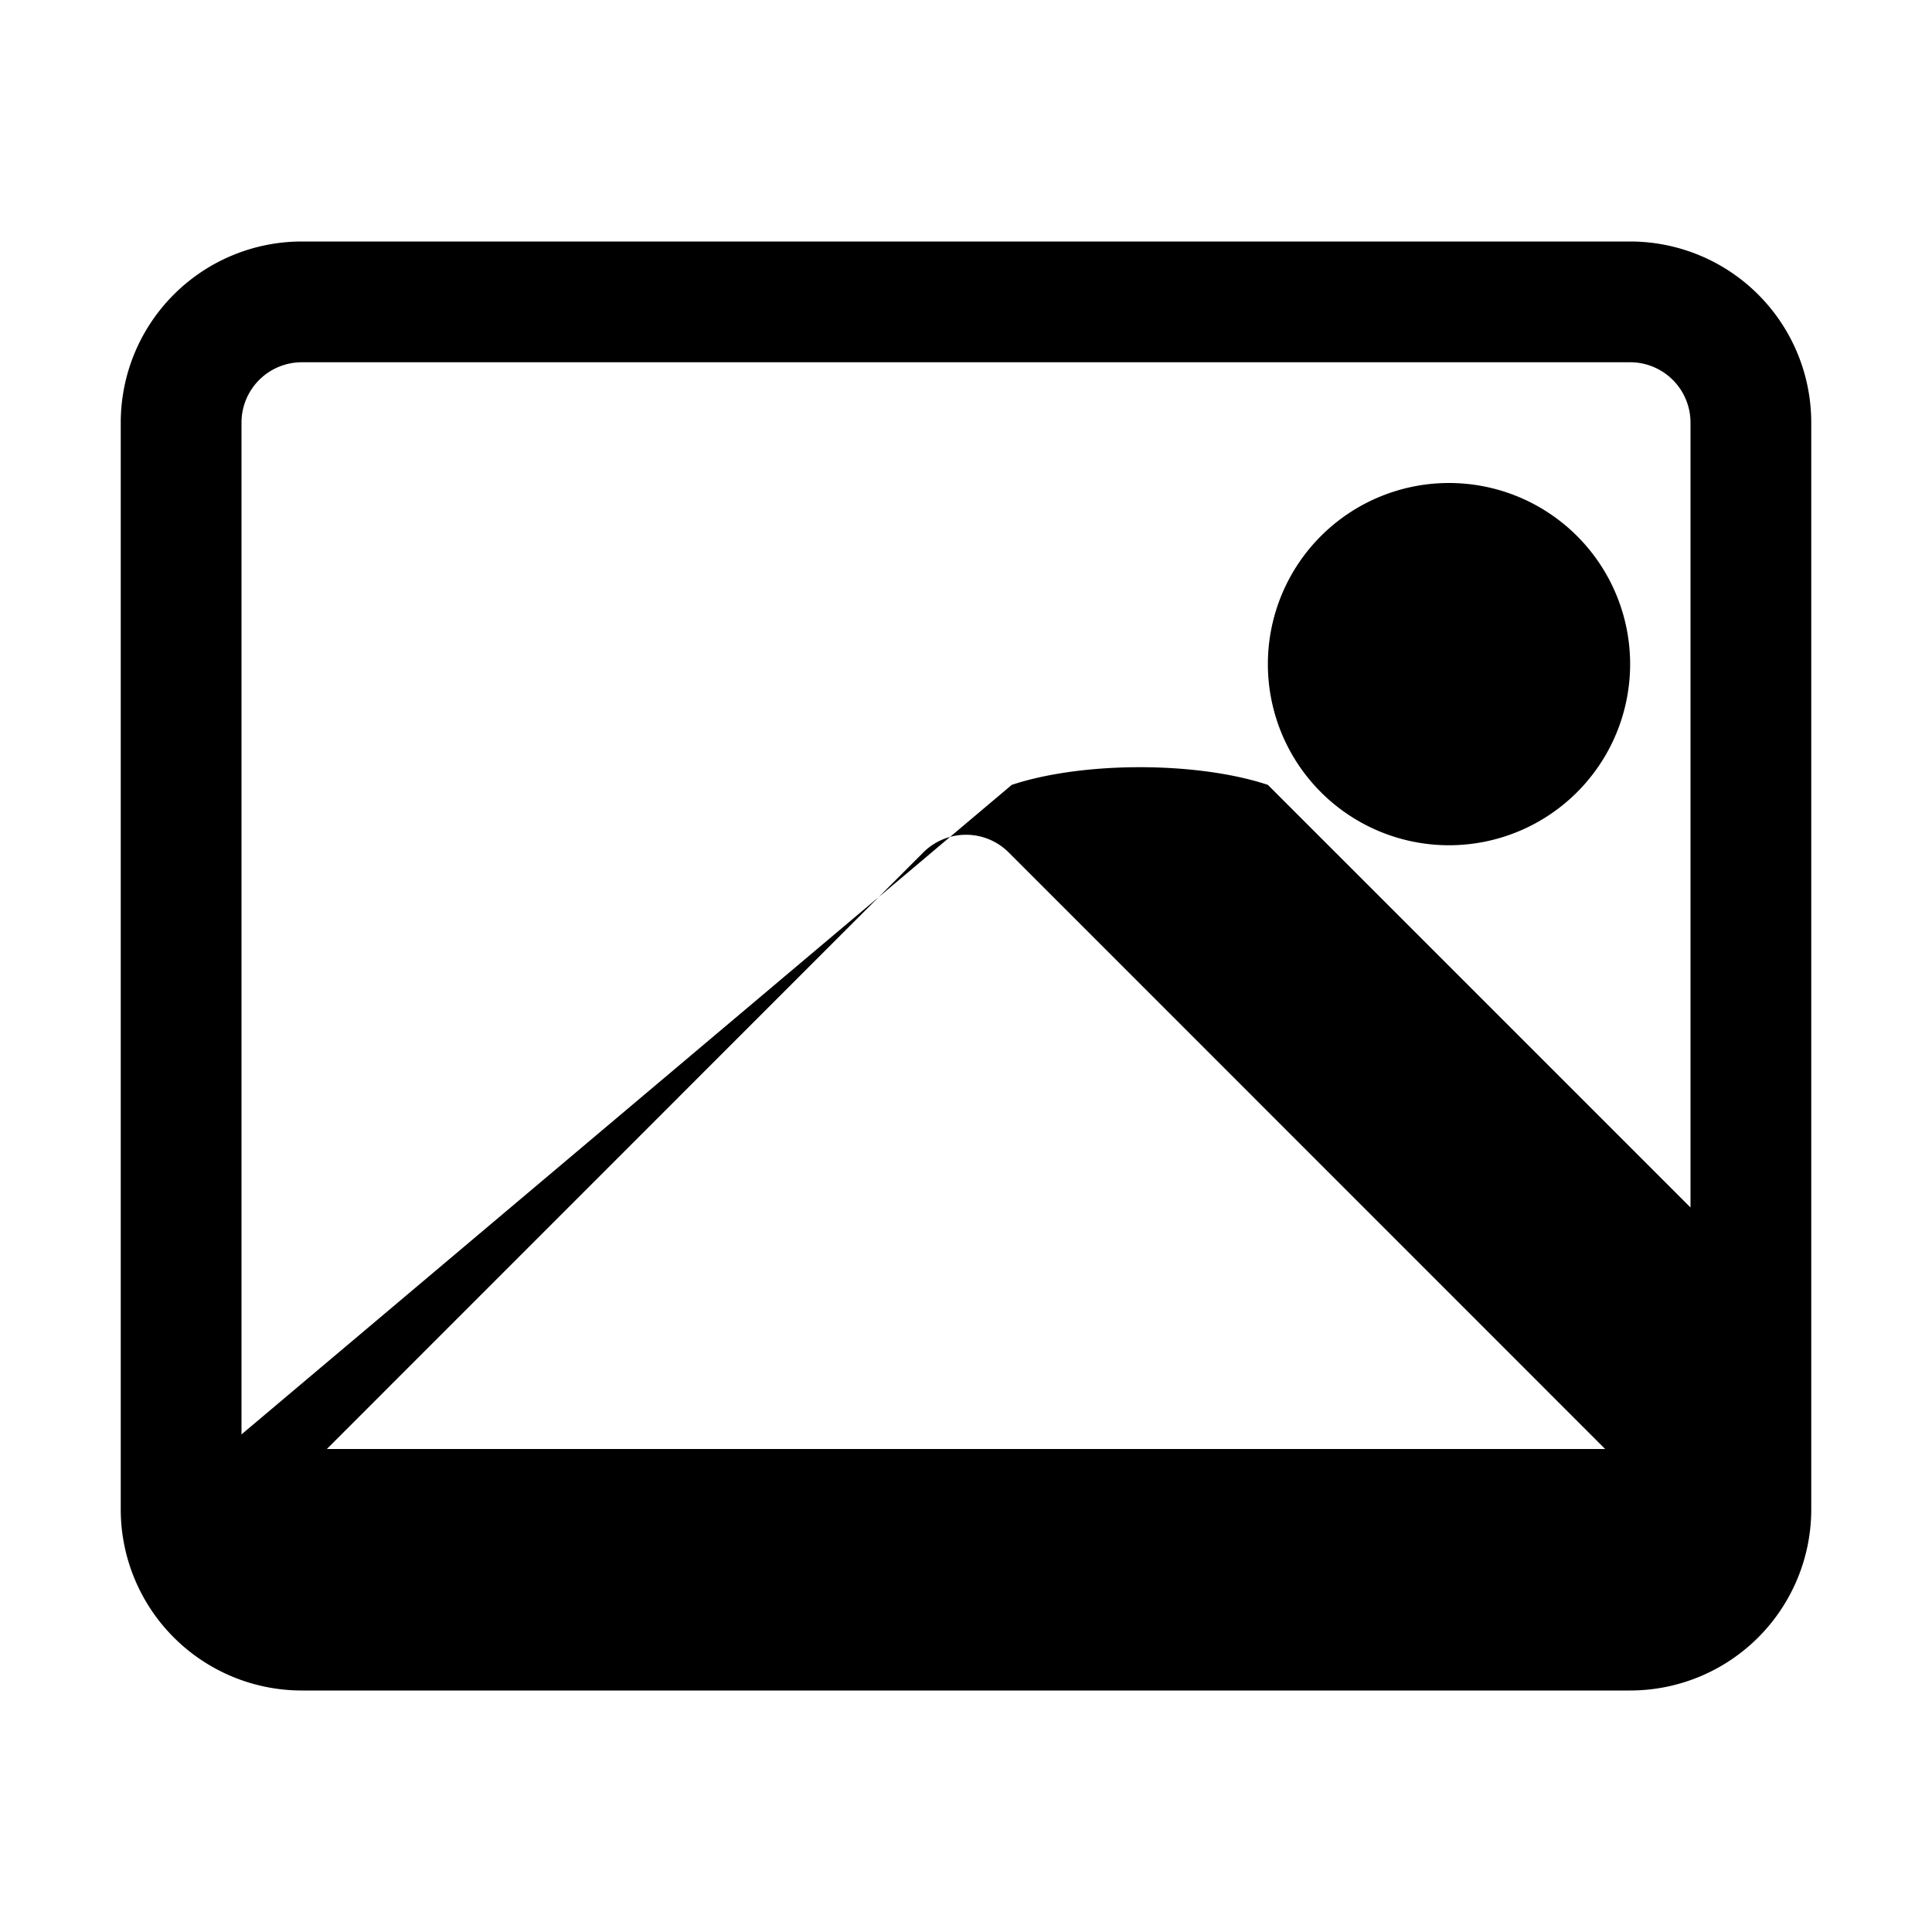 <svg  height="64px" width="64px" xmlns="http://www.w3.org/2000/svg" class="icon-large" viewBox="0 0 16 16">
                        <path d="M13.5 2h-11A1.5 1.5 0 0 0 1 3.5v9A1.5 1.5 0 0 0 2.5 14h11a1.5 1.5 0 0 0 1.5-1.5v-9A1.5 1.5 0 0 0 13.5 2ZM2.5 3h11a.5.5 0 0 1 .5.5V10l-3.5-3.5a1.5.5 0 0 0-2.121 0L2 11.879V3.5a.5.5 0 0 1 .5-.5ZM2 12.707l5.646-5.647a.5.5 0 0 1 .708 0L14 12.707V12.5a.5.5 0 0 0-.5-.5h-11a.5.5 0 0 0-.5.5v.207ZM10.5 5.5a1.5 1.5 0 1 1 3 0 1.5 1.5 0 0 1-3 0Z"></path>
                    </svg>